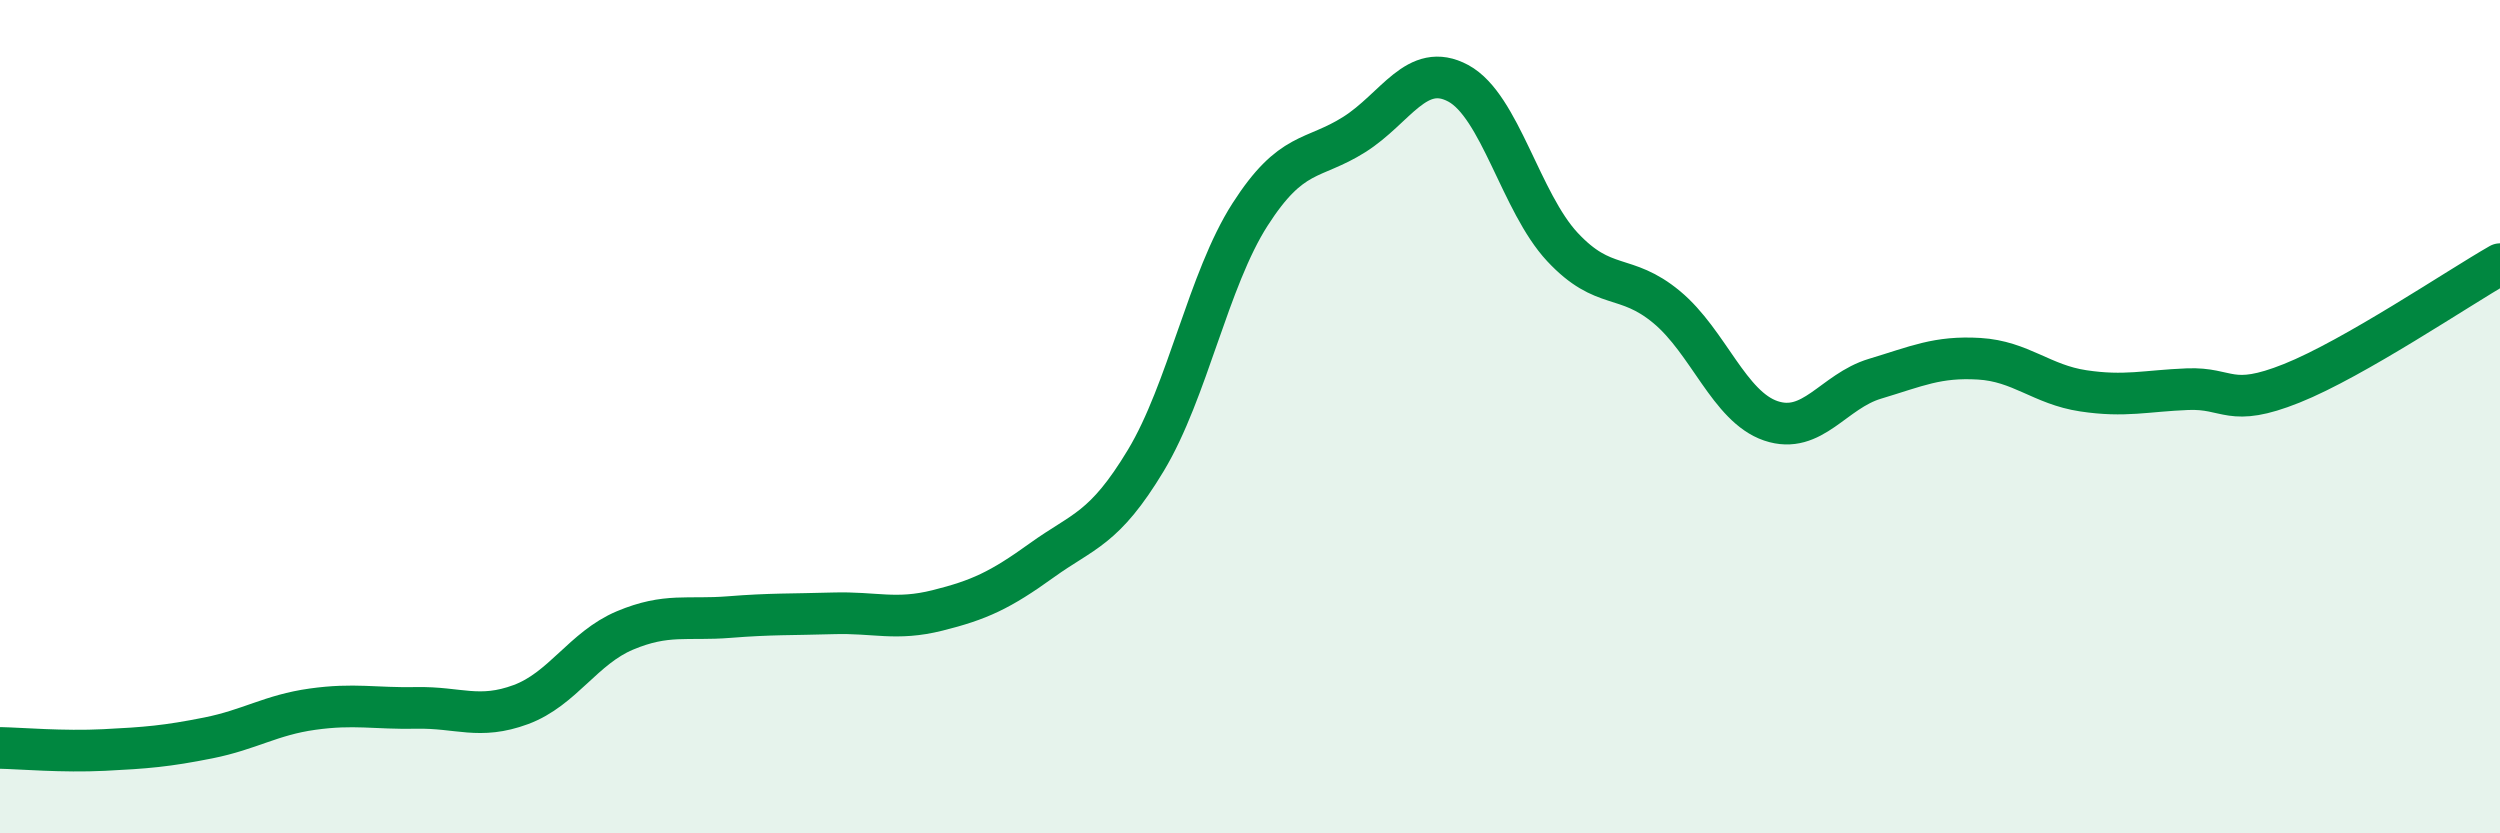 
    <svg width="60" height="20" viewBox="0 0 60 20" xmlns="http://www.w3.org/2000/svg">
      <path
        d="M 0,17.95 C 0.5,17.96 1.5,18.05 2.5,18 C 3.5,17.95 4,17.91 5,17.71 C 6,17.51 6.5,17.16 7.5,17.02 C 8.5,16.88 9,17.01 10,16.99 C 11,16.97 11.5,17.28 12.5,16.91 C 13.5,16.54 14,15.55 15,15.13 C 16,14.71 16.5,14.89 17.5,14.81 C 18.5,14.73 19,14.75 20,14.72 C 21,14.69 21.5,14.9 22.5,14.65 C 23.5,14.4 24,14.17 25,13.45 C 26,12.73 26.5,12.71 27.5,11.05 C 28.5,9.39 29,6.71 30,5.15 C 31,3.59 31.5,3.86 32.5,3.23 C 33.5,2.6 34,1.46 35,2 C 36,2.54 36.5,4.86 37.5,5.93 C 38.5,7 39,6.54 40,7.37 C 41,8.2 41.5,9.76 42.5,10.1 C 43.5,10.44 44,9.39 45,9.09 C 46,8.79 46.5,8.55 47.5,8.61 C 48.5,8.67 49,9.23 50,9.38 C 51,9.53 51.5,9.38 52.5,9.34 C 53.5,9.3 53.5,9.8 55,9.2 C 56.5,8.6 59,6.91 60,6.34L60 20L0 20Z"
        fill="#008740"
        opacity="0.1"
        stroke-linecap="round"
        stroke-linejoin="round"
      />
      <path
        d="M 0,17.95 C 0.5,17.96 1.5,18.05 2.5,18 C 3.5,17.95 4,17.91 5,17.71 C 6,17.51 6.5,17.16 7.5,17.02 C 8.5,16.88 9,17.01 10,16.99 C 11,16.97 11.5,17.28 12.5,16.91 C 13.5,16.54 14,15.55 15,15.13 C 16,14.71 16.5,14.89 17.5,14.81 C 18.5,14.73 19,14.75 20,14.72 C 21,14.69 21.5,14.9 22.5,14.65 C 23.5,14.4 24,14.17 25,13.45 C 26,12.73 26.5,12.71 27.5,11.05 C 28.5,9.39 29,6.71 30,5.15 C 31,3.59 31.5,3.86 32.5,3.23 C 33.5,2.6 34,1.46 35,2 C 36,2.54 36.5,4.86 37.5,5.93 C 38.5,7 39,6.54 40,7.37 C 41,8.2 41.5,9.76 42.5,10.1 C 43.5,10.44 44,9.39 45,9.09 C 46,8.79 46.5,8.55 47.5,8.61 C 48.5,8.67 49,9.23 50,9.38 C 51,9.53 51.5,9.38 52.5,9.34 C 53.5,9.3 53.5,9.8 55,9.2 C 56.5,8.6 59,6.91 60,6.34"
        stroke="#008740"
        stroke-width="1"
        fill="none"
        stroke-linecap="round"
        stroke-linejoin="round"
      />
    </svg>
  